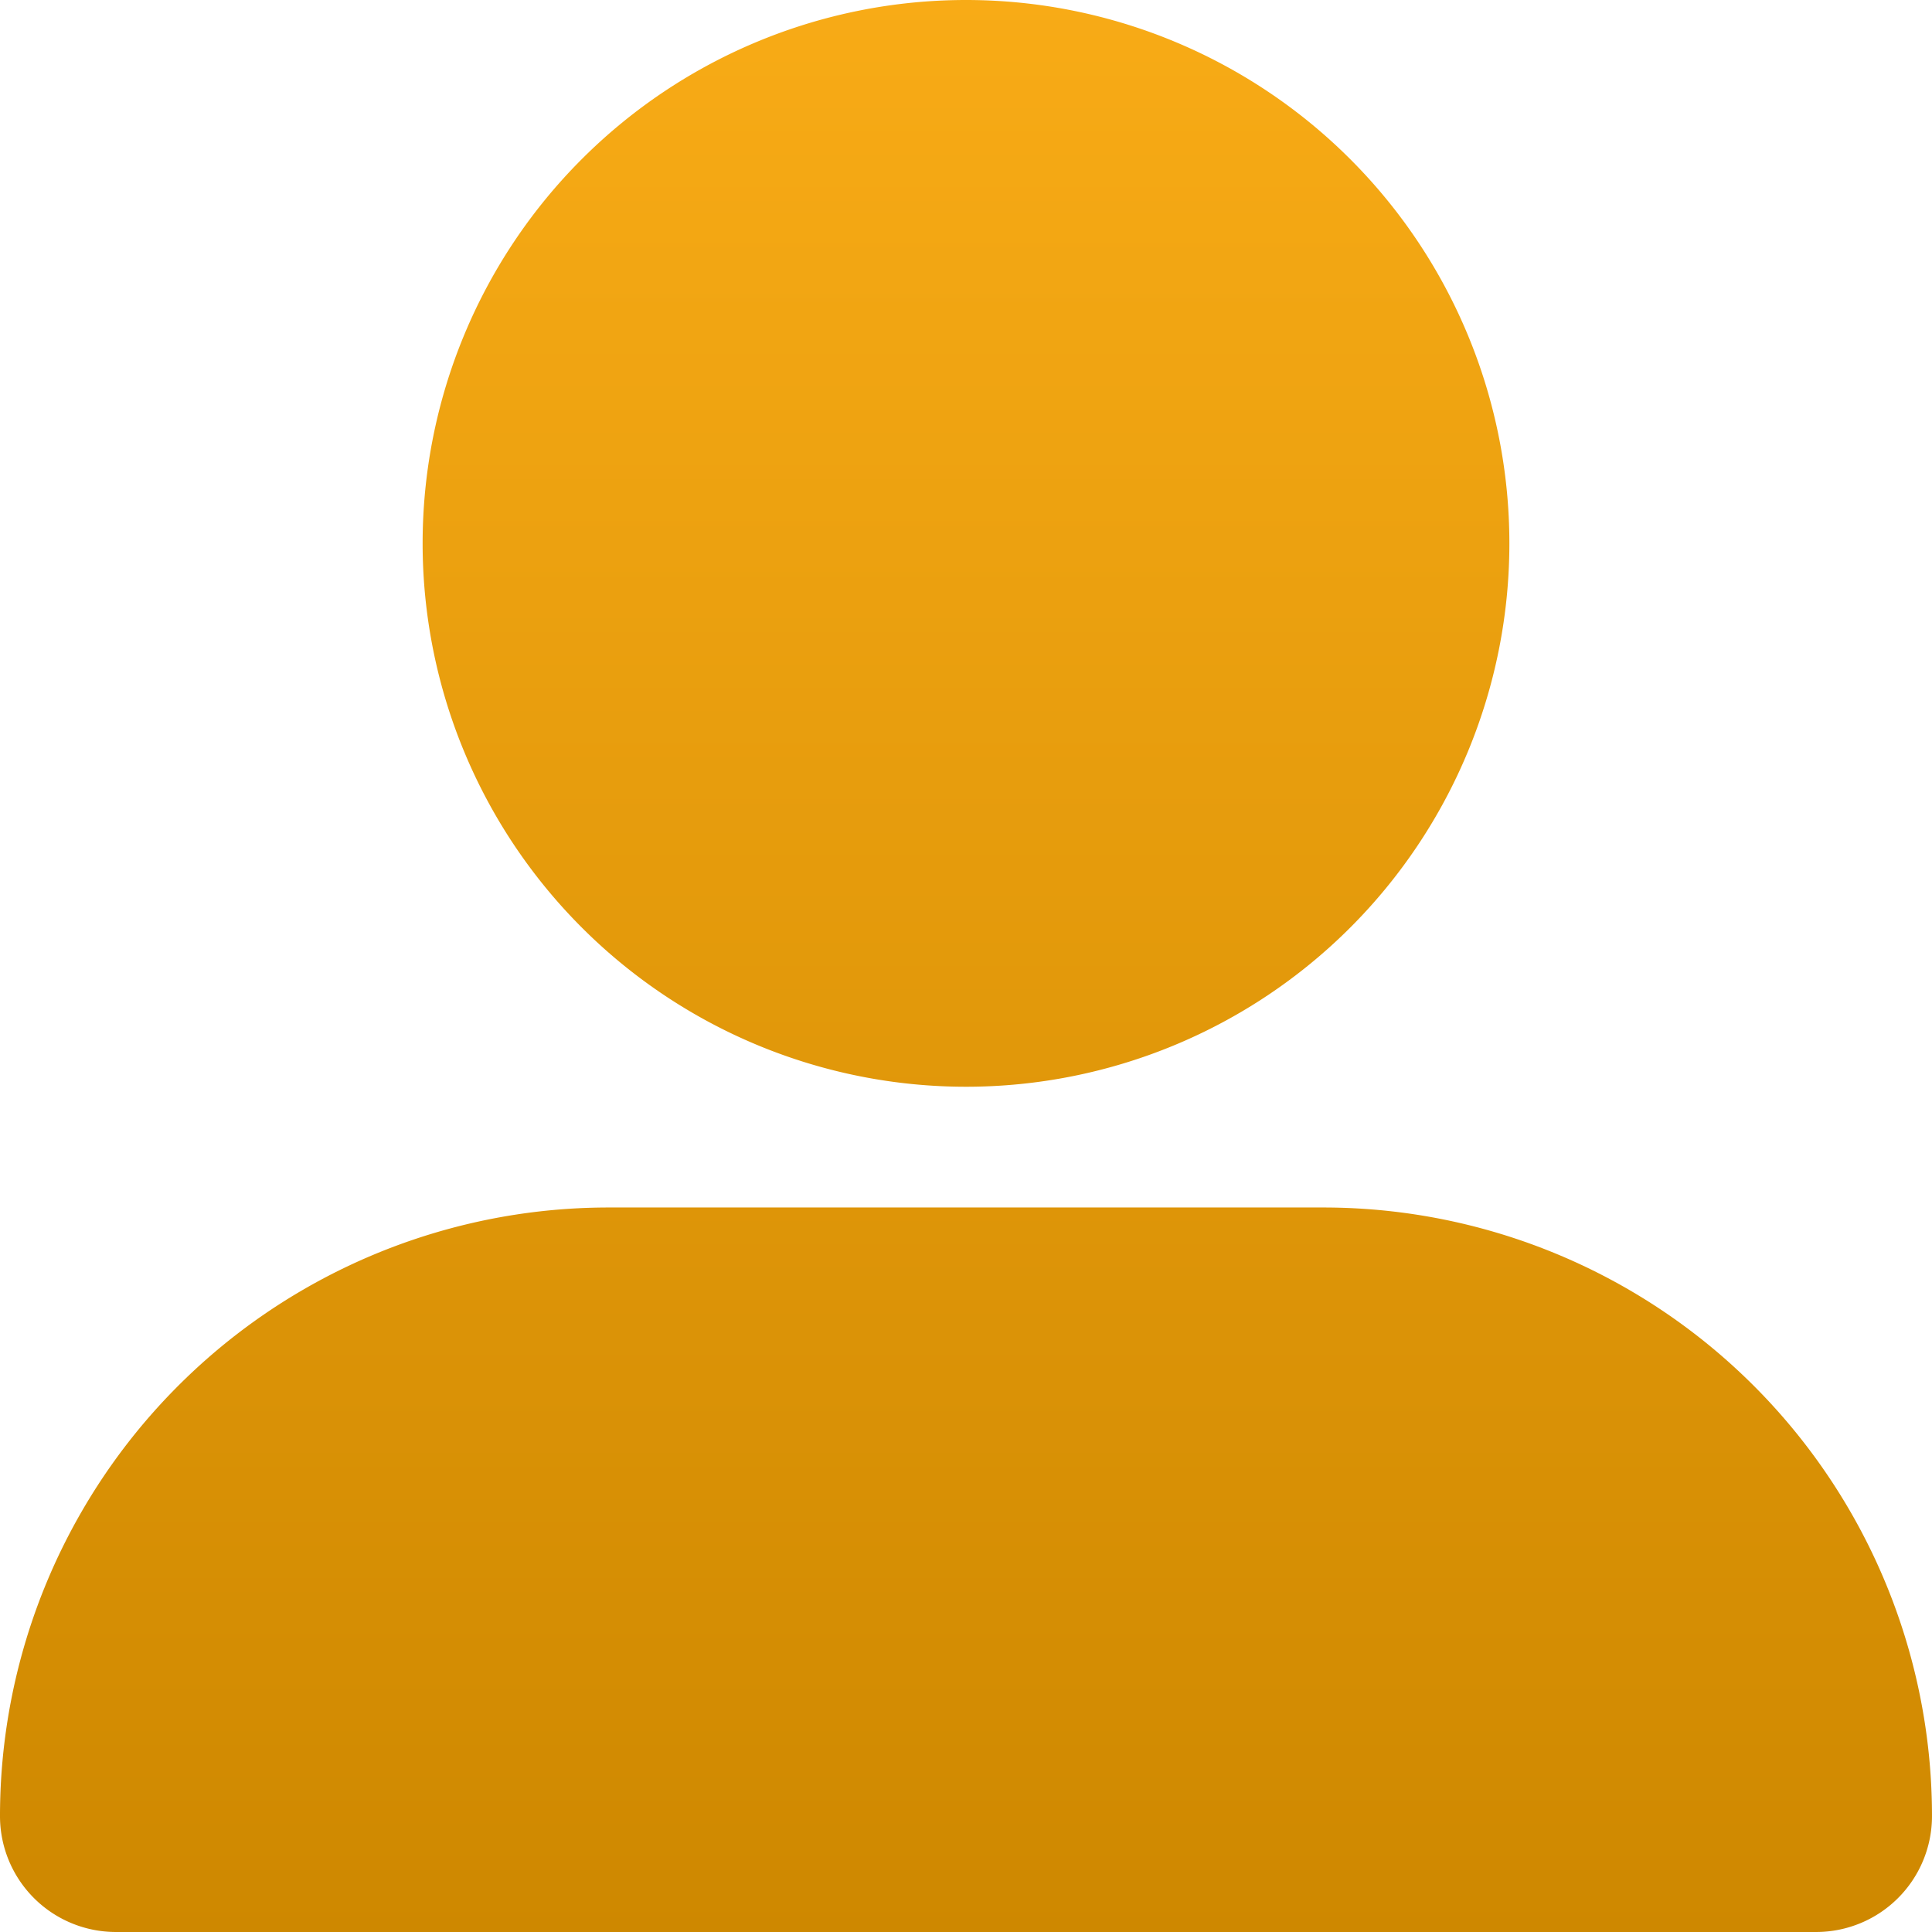 <svg xmlns="http://www.w3.org/2000/svg" xmlns:xlink="http://www.w3.org/1999/xlink" width="196.018" height="196.018" viewBox="0 0 196.018 196.018"><defs><linearGradient id="linear-gradient" x1="0.5" x2="0.5" y2="1" gradientUnits="objectBoundingBox"><stop offset="0" stop-color="#f8ab16"></stop><stop offset="1" stop-color="#ce8800"></stop></linearGradient></defs><path id="user-large" d="M98.009,110.26a55.13,55.13,0,1,0-55.13-55.13A55.144,55.144,0,0,0,98.009,110.26ZM61.753,122.511A61.745,61.745,0,0,0,0,184.264a11.756,11.756,0,0,0,11.753,11.753H184.264a11.756,11.756,0,0,0,11.753-11.753,61.745,61.745,0,0,0-61.753-61.753Z" fill="url(#linear-gradient)"></path></svg>